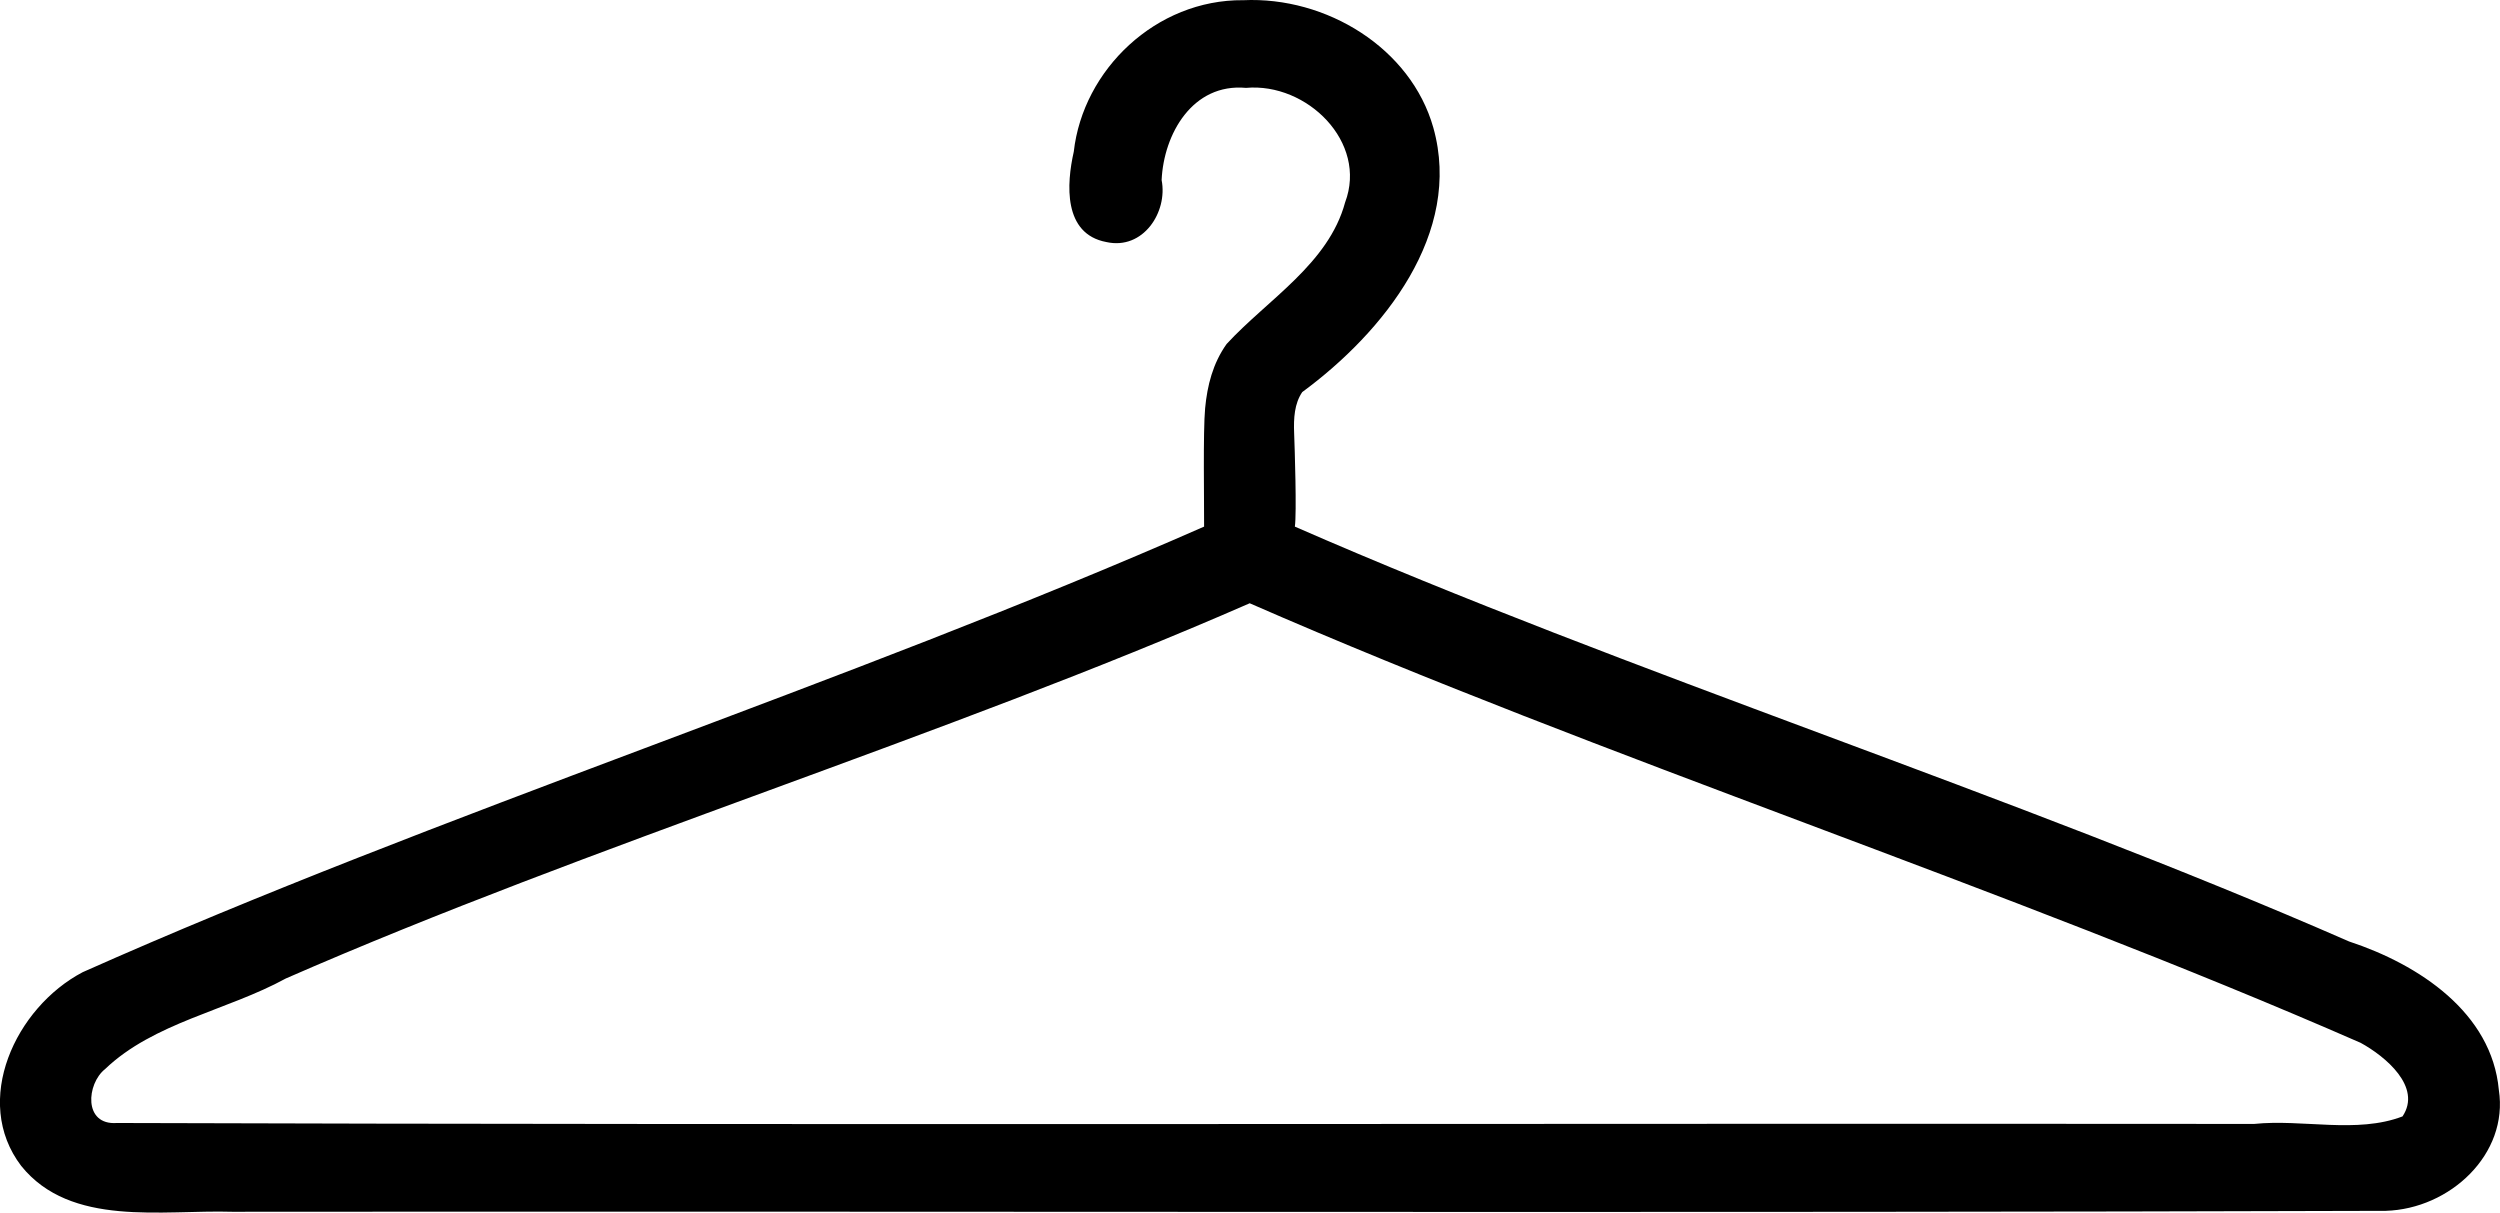 <?xml version="1.0" encoding="UTF-8" standalone="no"?>
<!-- Created with Inkscape (http://www.inkscape.org/) -->
<svg
    xmlns:inkscape="http://www.inkscape.org/namespaces/inkscape"
    xmlns:rdf="http://www.w3.org/1999/02/22-rdf-syntax-ns#"
    xmlns="http://www.w3.org/2000/svg"
    xmlns:cc="http://creativecommons.org/ns#"
    xmlns:dc="http://purl.org/dc/elements/1.1/"
    xmlns:sodipodi="http://sodipodi.sourceforge.net/DTD/sodipodi-0.dtd"
    id="svg3543"
    sodipodi:docname="_svgclean2.svg"
    viewBox="0 0 402.83 195.39"
    version="1.1"
    inkscape:version="0.48.3.1 r9886"
  >
  <sodipodi:namedview
      id="base"
      fit-margin-left="0"
      inkscape:showpageshadow="false"
      inkscape:zoom="2.0695241"
      borderopacity="1.0"
      inkscape:current-layer="layer1"
      inkscape:cx="200.9599"
      inkscape:cy="-701.62439"
      borderlayer="false"
      inkscape:window-maximized="0"
      showgrid="false"
      fit-margin-right="0"
      units="mm"
      inkscape:document-units="mm"
      bordercolor="#666666"
      inkscape:window-x="0"
      inkscape:window-y="0"
      fit-margin-bottom="0"
      inkscape:window-width="512"
      inkscape:pageopacity="0.0"
      inkscape:pageshadow="2"
      pagecolor="#ffffff"
      inkscape:window-height="452"
      showborder="true"
      fit-margin-top="0"
  />
  <g
      id="layer1"
      inkscape:label="Cintre"
      inkscape:groupmode="layer"
      transform="translate(-130.51 -148.56)"
    >
    <path
        id="path2996"
        sodipodi:nodetypes="cccccccsccccccccsccccccccccc"
        style="block-progression:tb;text-indent:0;color:#000000;text-transform:none;fill:#000000"
        inkscape:connector-curvature="0"
        d="m330.81 148.59c-14.025-0.112-25.793 11.18-27.281 24.417-1.168 5.161-1.738 13.246 5.25 14.554 5.933 1.326 9.921-4.835 8.906-9.985 0.336-7.44 4.994-15.642 13.594-14.856 9.838-0.883 19.635 8.761 15.969 18.457-2.666 9.886-12.474 15.631-19.094 22.814-2.216 3.122-3.112 6.673-3.459 10.345-0.347 3.673-0.145 15.468-0.166 19.077-57.529 25.317-123.31 46.233-180.69 71.794-10.832 5.686-17.896 20.756-9.906 31.225 7.989 9.913 22.718 7.036 34 7.383 110.33-0.102 236.68 0.203 347-0.151 10.338-0.306 19.821-9.128 18.219-19.485-1.138-12.44-12.84-20.199-24.139-23.922-53.954-23.614-115.91-43.228-169.86-66.843 0.312-2.158-0.021-12.65-0.116-15.066-0.096-2.416 0.045-4.757 1.304-6.61 13.133-9.669 25.887-25.618 21.125-42.602-3.614-12.816-17.227-21.173-30.656-20.544zm180.07 168c3.995 2.181 9.932 7.125 6.75 11.861-7.386 2.819-16.074 0.404-23.906 1.21-109.46-0.101-234.93 0.202-344.38-0.151-5.453 0.393-4.875-6.336-1.906-8.684 7.821-7.492 19.671-9.426 29.13-14.603 49.102-21.486 106.2-38.972 155.31-60.458 57 24.942 122 45.884 179 70.825z"
    />
  </g
  >
</svg
>
